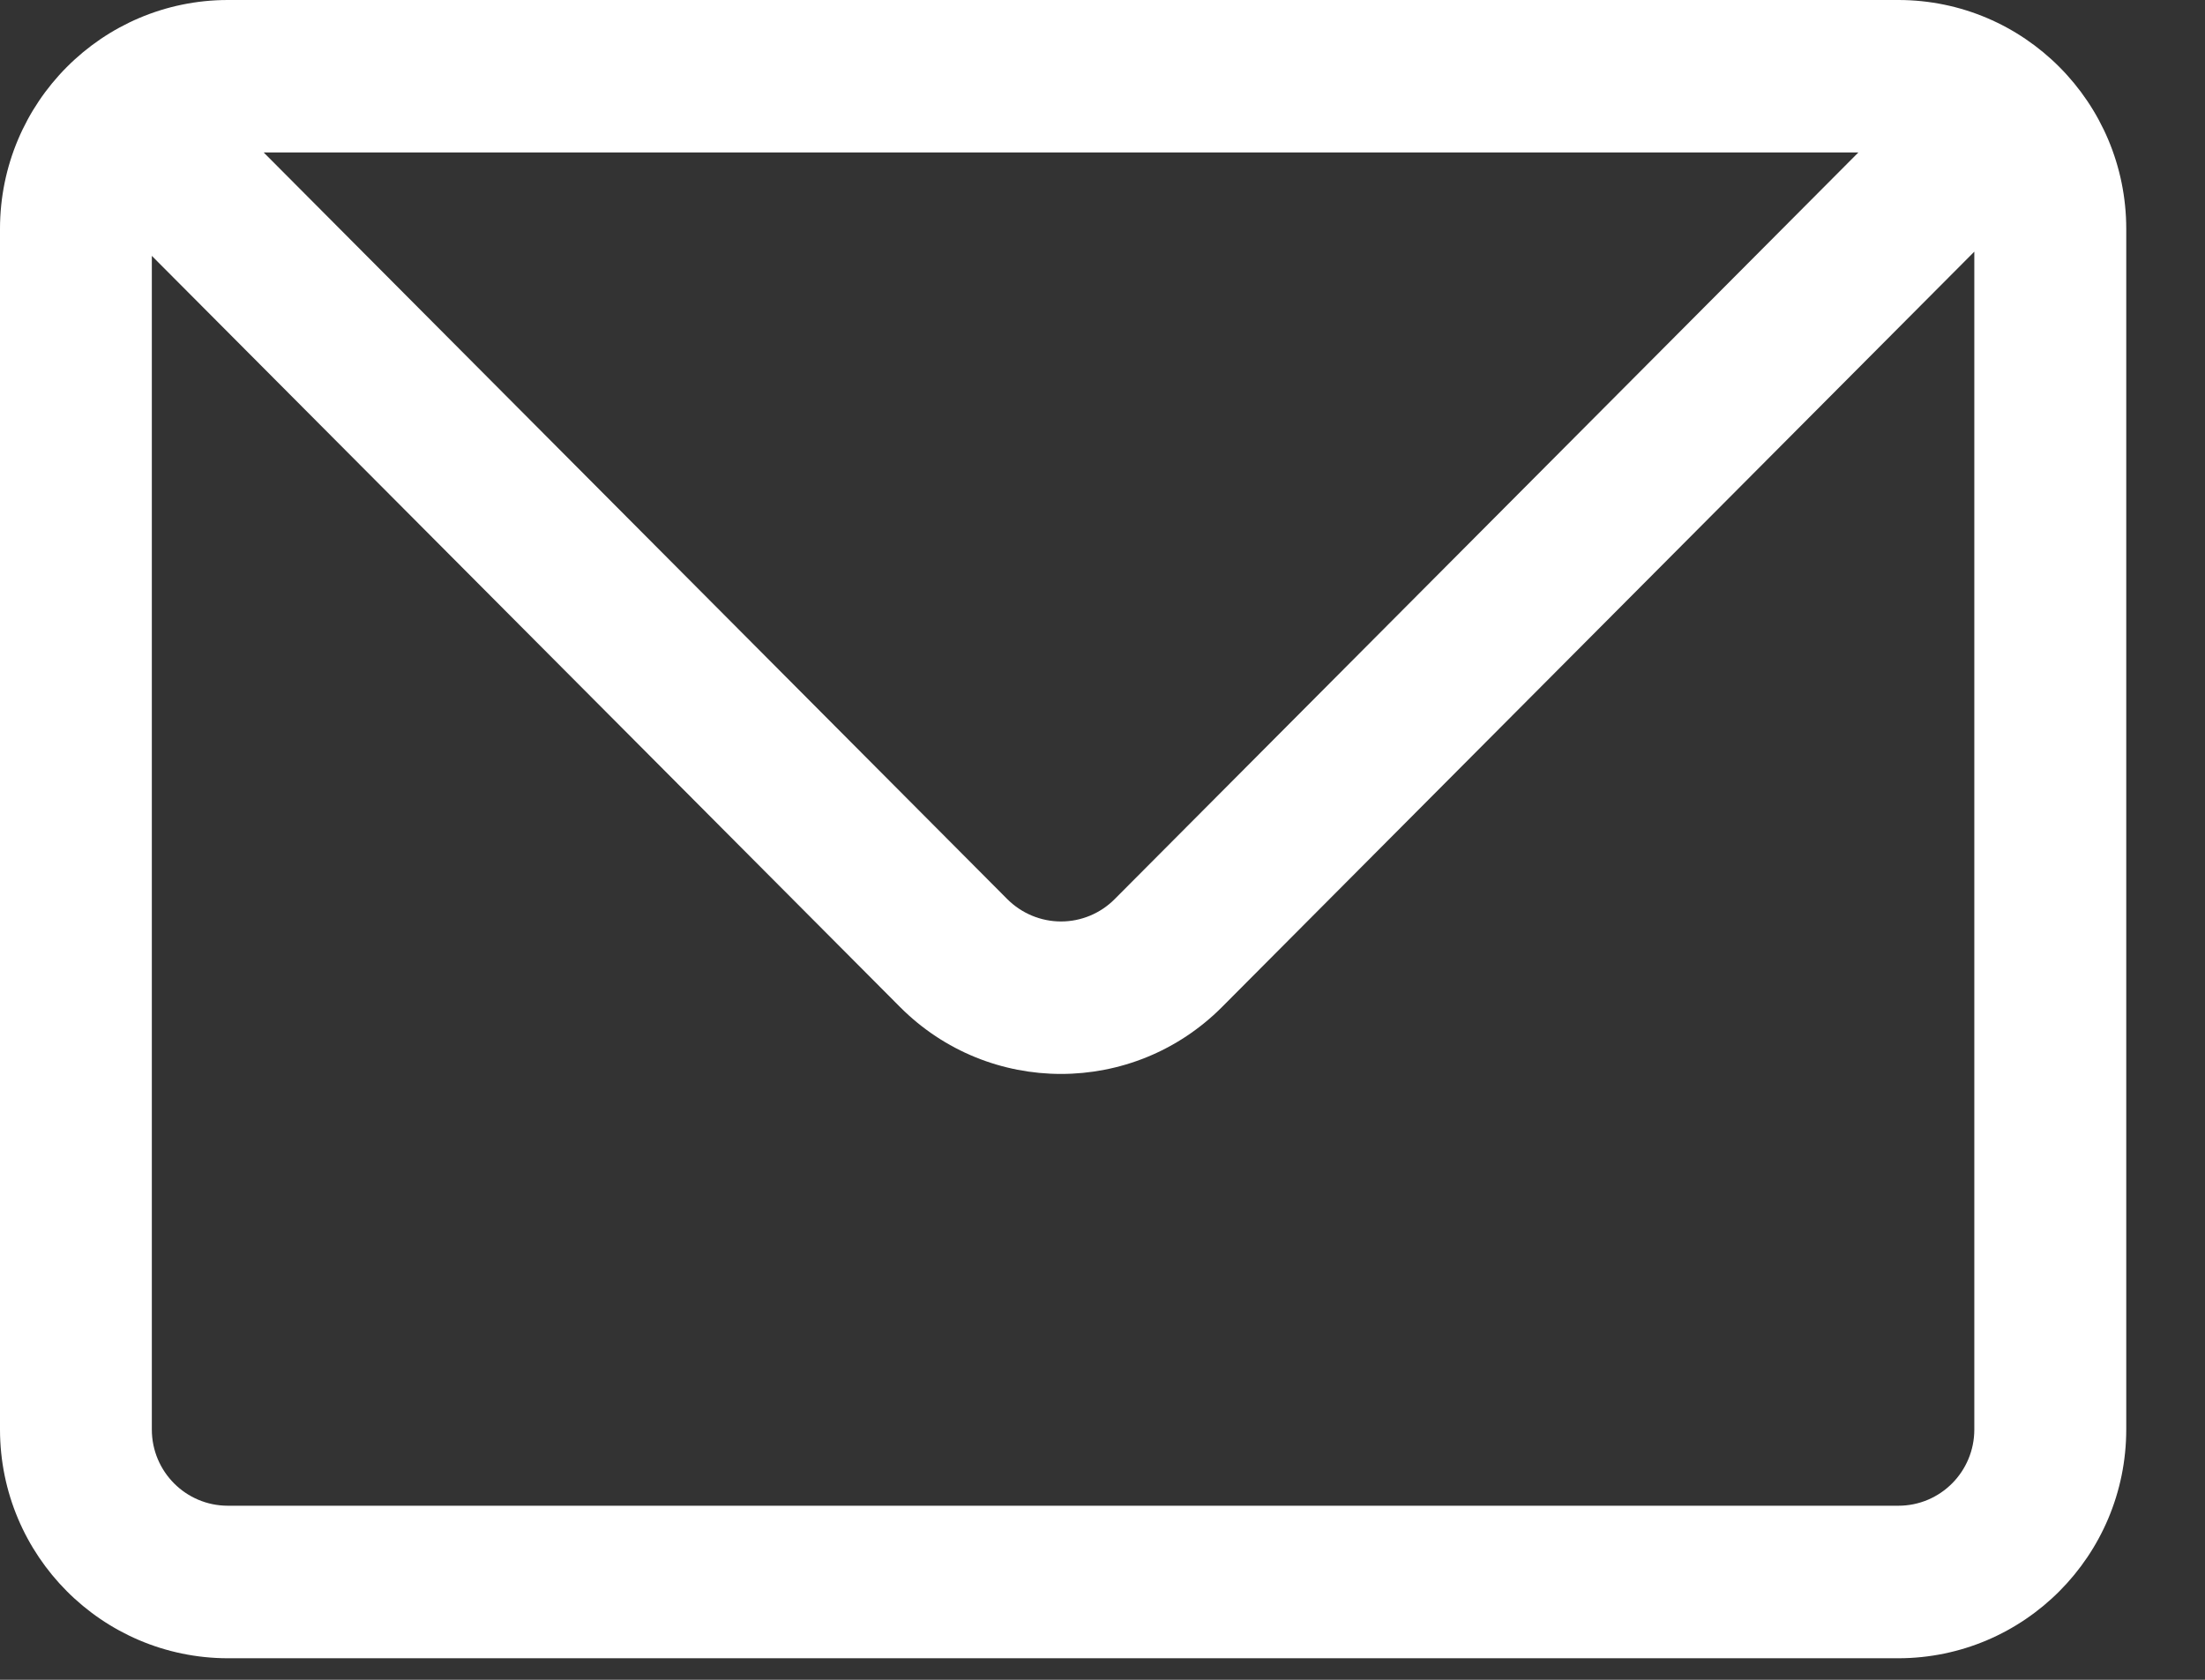 <?xml version="1.0" encoding="UTF-8"?>
<svg width="21px" height="16px" viewBox="0 0 21 16" version="1.1" xmlns="http://www.w3.org/2000/svg" xmlns:xlink="http://www.w3.org/1999/xlink">
    <rect x="0" y="0" width="21" height="16" fill="#333333" stroke="none"/>
    <title>邮箱</title>
    <g id="页面-1" stroke="none" stroke-width="1" fill="none" fill-rule="evenodd">
        <g id="图标" transform="translate(-326, -630)" fill="#FFFFFF" fill-rule="nonzero">
            <path d="M344.08,630 L328.17,630 C326.972,630.001 326.001,630.976 326,632.179 L326,643.616 C326.001,644.819 326.972,645.793 328.17,645.795 L344.08,645.795 C345.278,645.793 346.249,644.819 346.25,643.616 L346.25,632.179 C346.249,630.976 345.278,630.001 344.08,630 L344.08,630 Z M343.699,631.452 L336.616,638.564 C336.481,638.7 336.297,638.777 336.105,638.777 C335.913,638.777 335.729,638.7 335.593,638.564 L328.511,631.452 L343.699,631.452 Z M344.08,644.342 L328.17,644.342 C327.77,644.342 327.446,644.017 327.446,643.616 L327.446,632.437 L334.571,639.591 C335.418,640.442 336.792,640.442 337.639,639.591 L344.803,632.397 L344.803,643.616 C344.803,644.017 344.48,644.342 344.08,644.342 Z" id="邮箱"></path>
        </g>
    </g>
</svg>